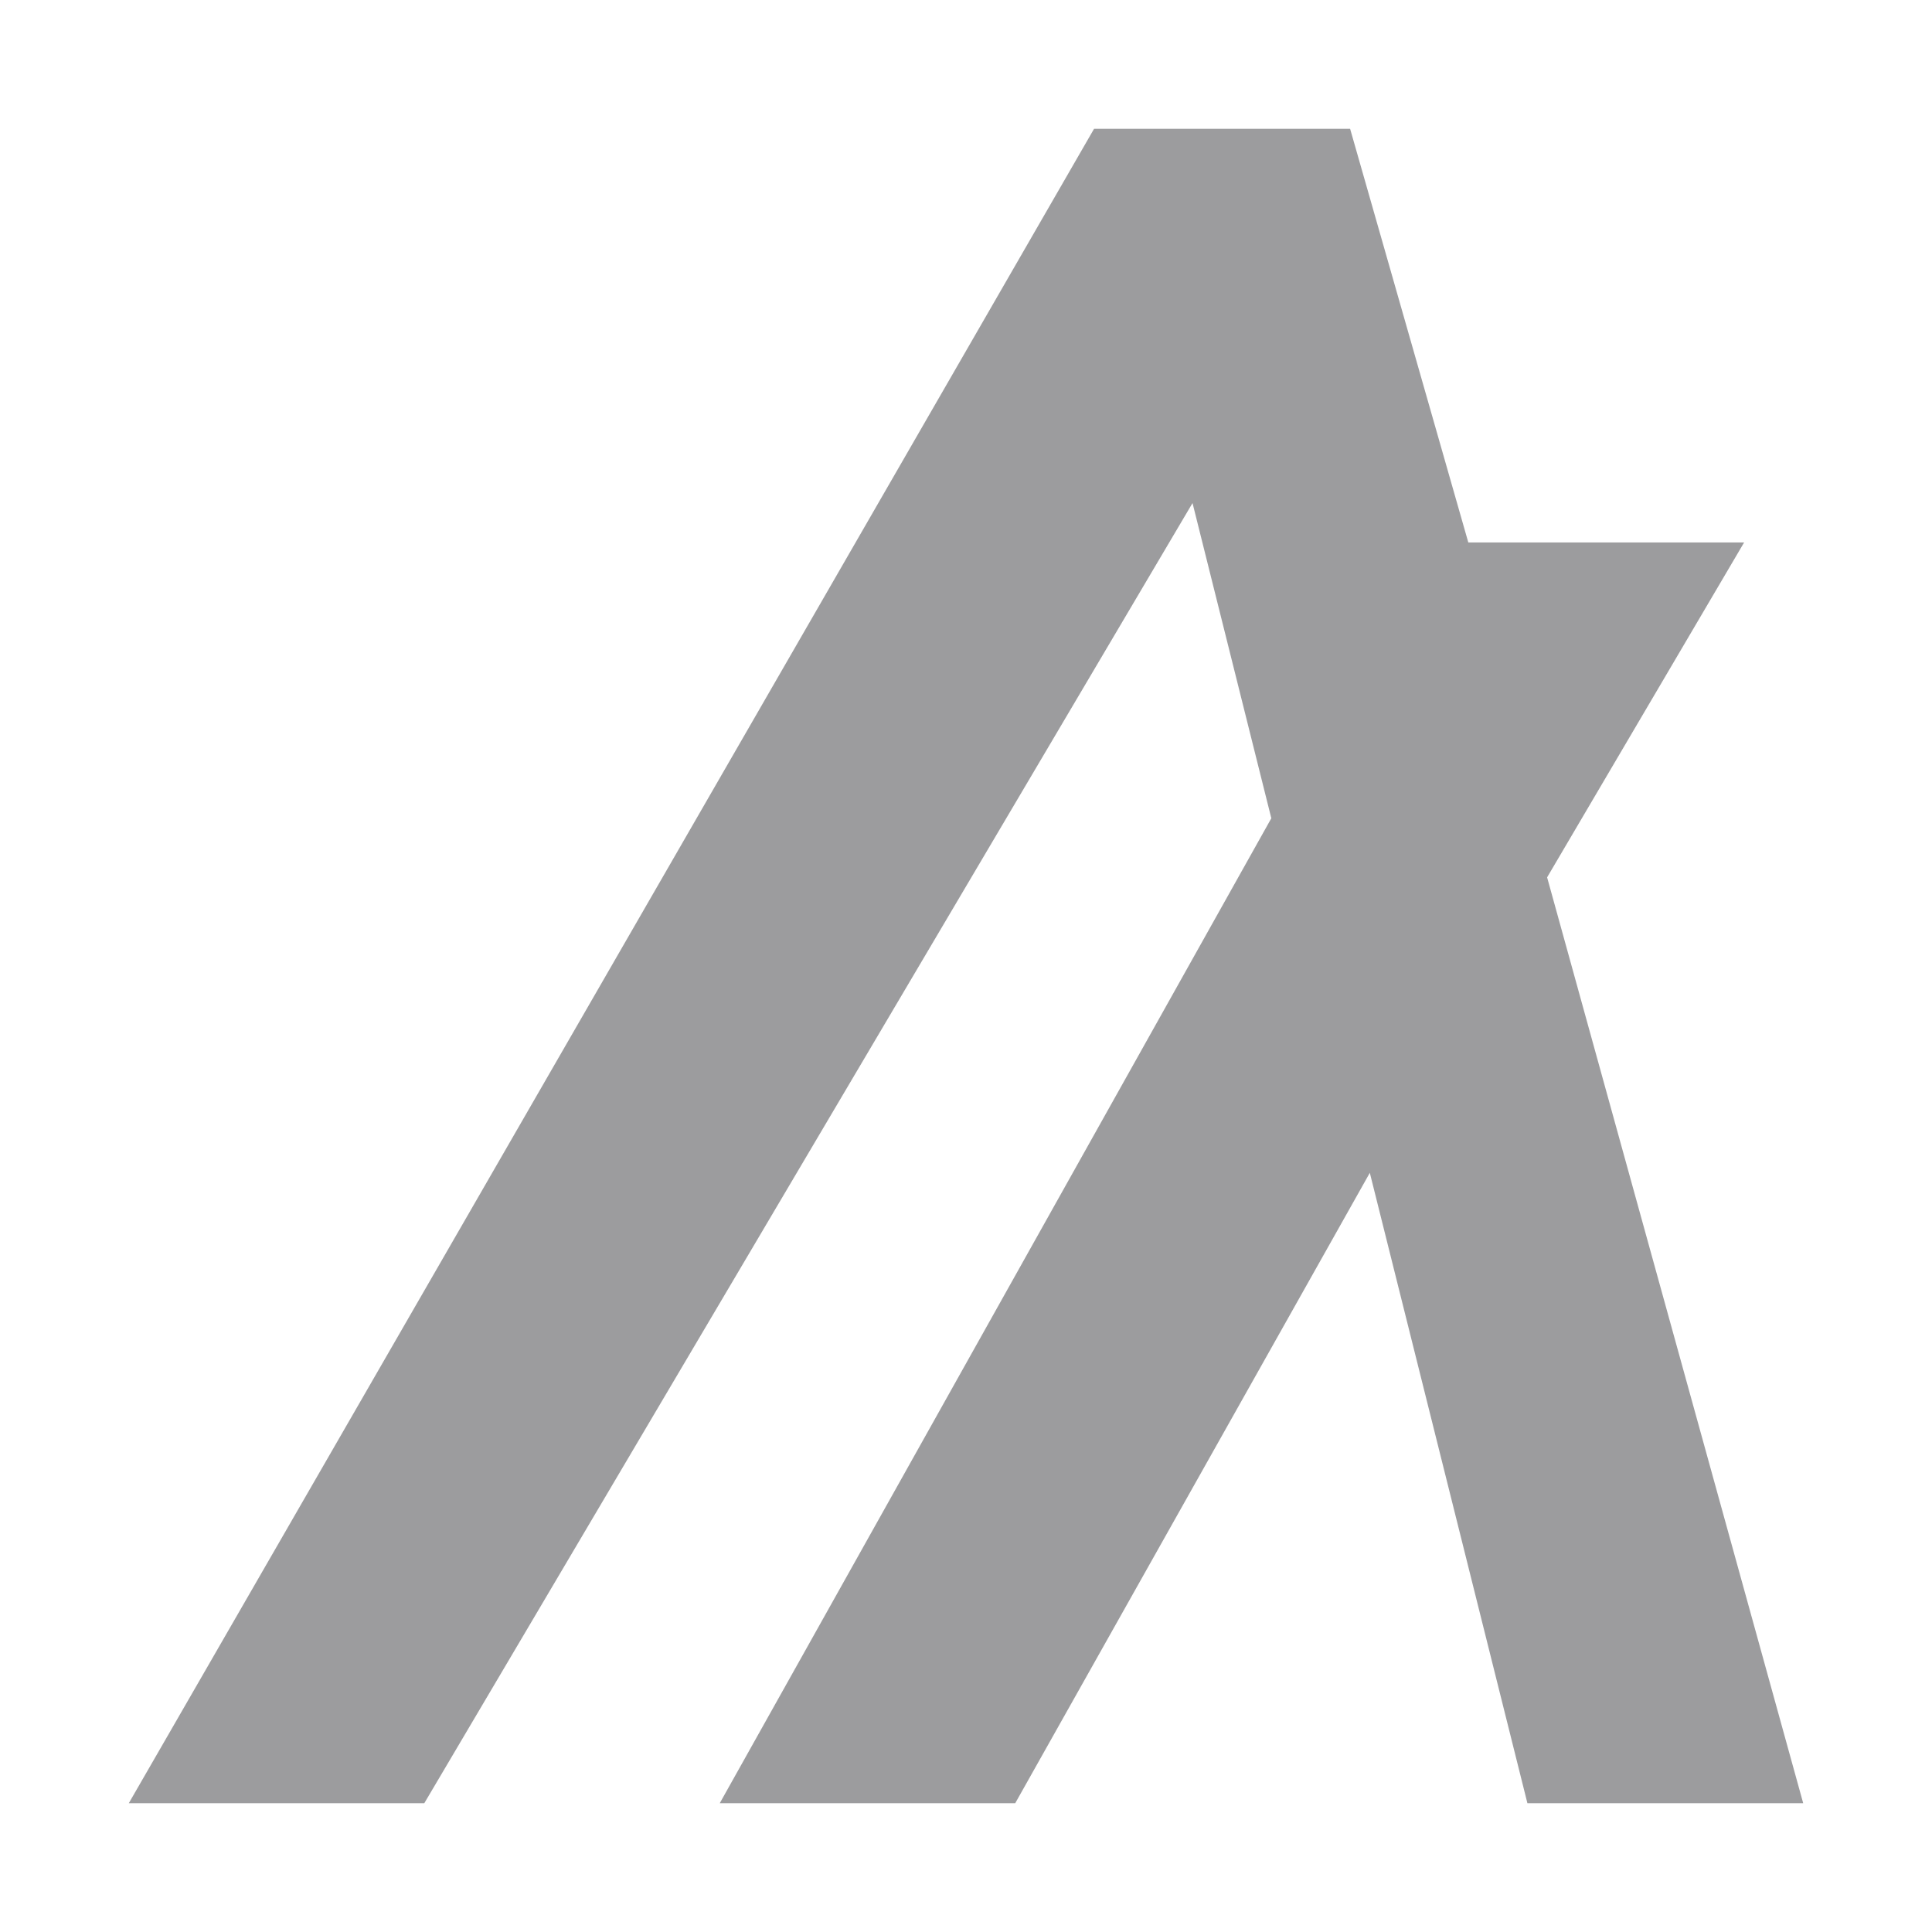 <svg xmlns="http://www.w3.org/2000/svg" width="60" height="60" viewBox="0 0 60 60" fill="none"><path d="M4 56H13.177L37.035 15.623L39.482 25.412L22.353 56H31.529L42.541 36.423L47.435 56H56L48.047 27.247L54.165 16.847H45.6L41.929 4H33.977L4 56Z" fill="#9C9C9E"></path></svg>